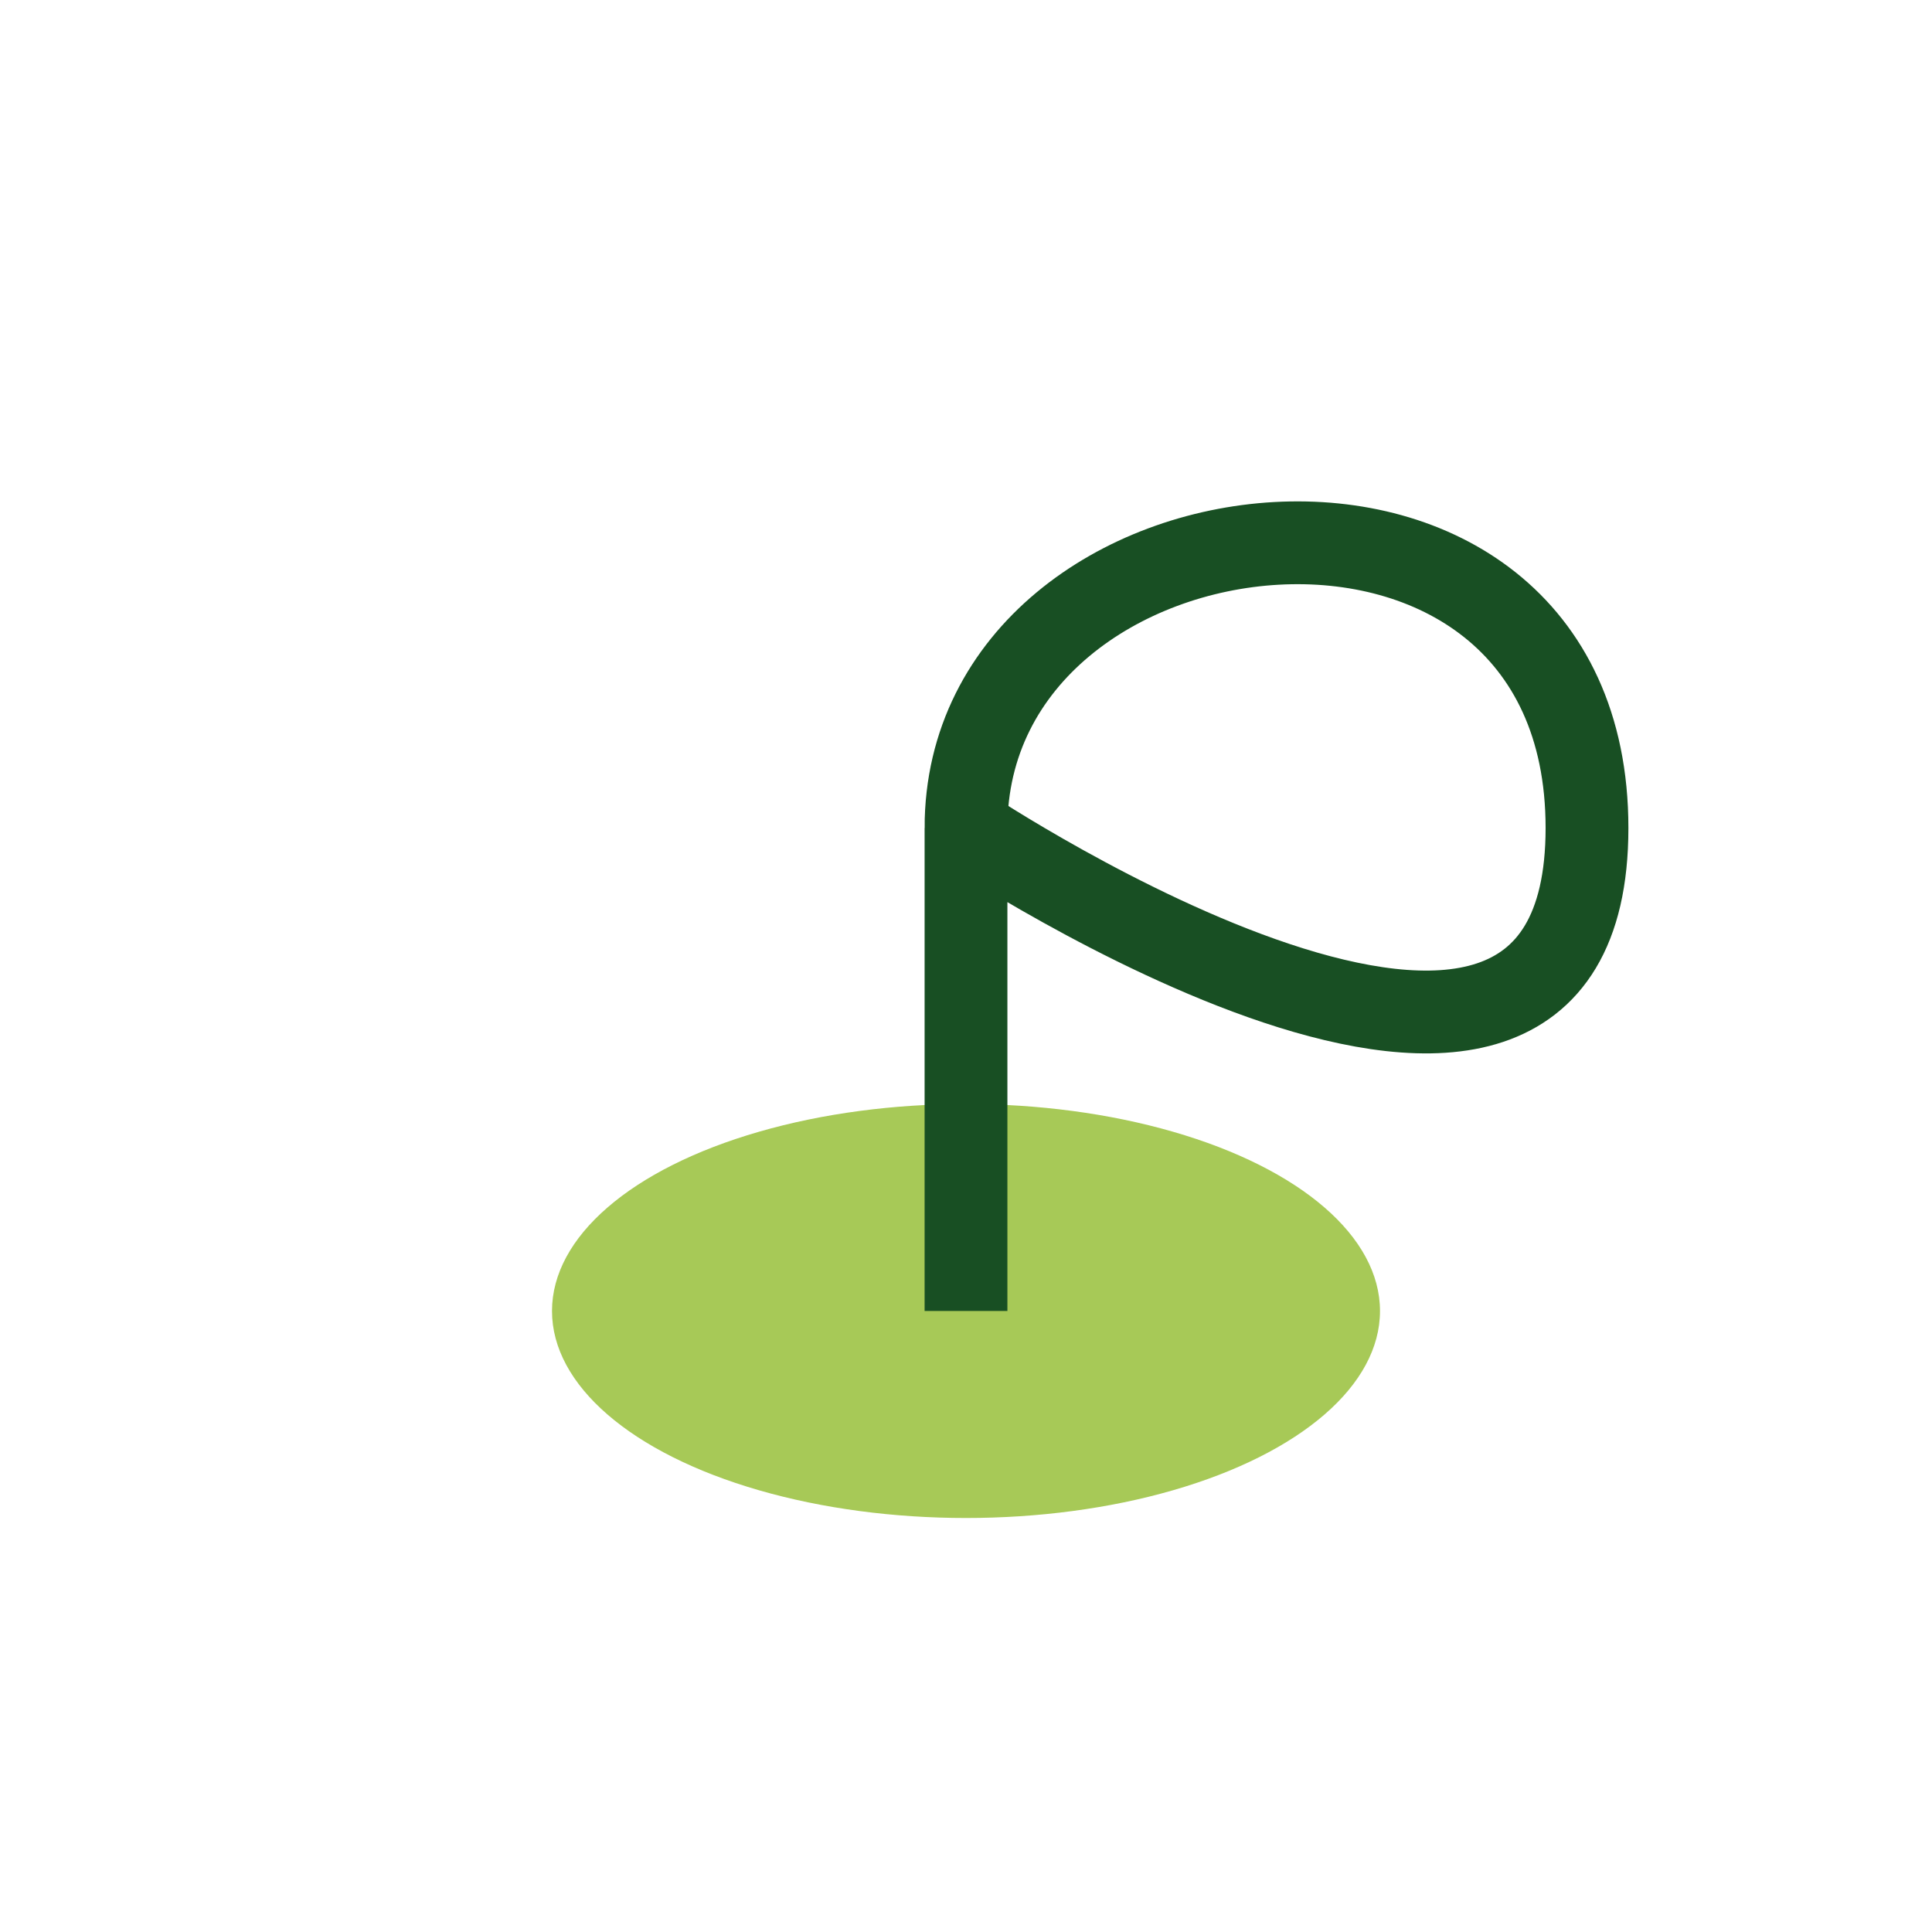 <?xml version="1.0" encoding="UTF-8"?>
<svg xmlns="http://www.w3.org/2000/svg" width="28" height="28" viewBox="0 0 28 28"><ellipse cx="14" cy="19" rx="6" ry="3" fill="#A7C957"/><path d="M14 19v-7M14 12c0-5 9-6 9 0s-9 0-9 0z" stroke="#184F23" stroke-width="1.2" fill="none"/></svg>